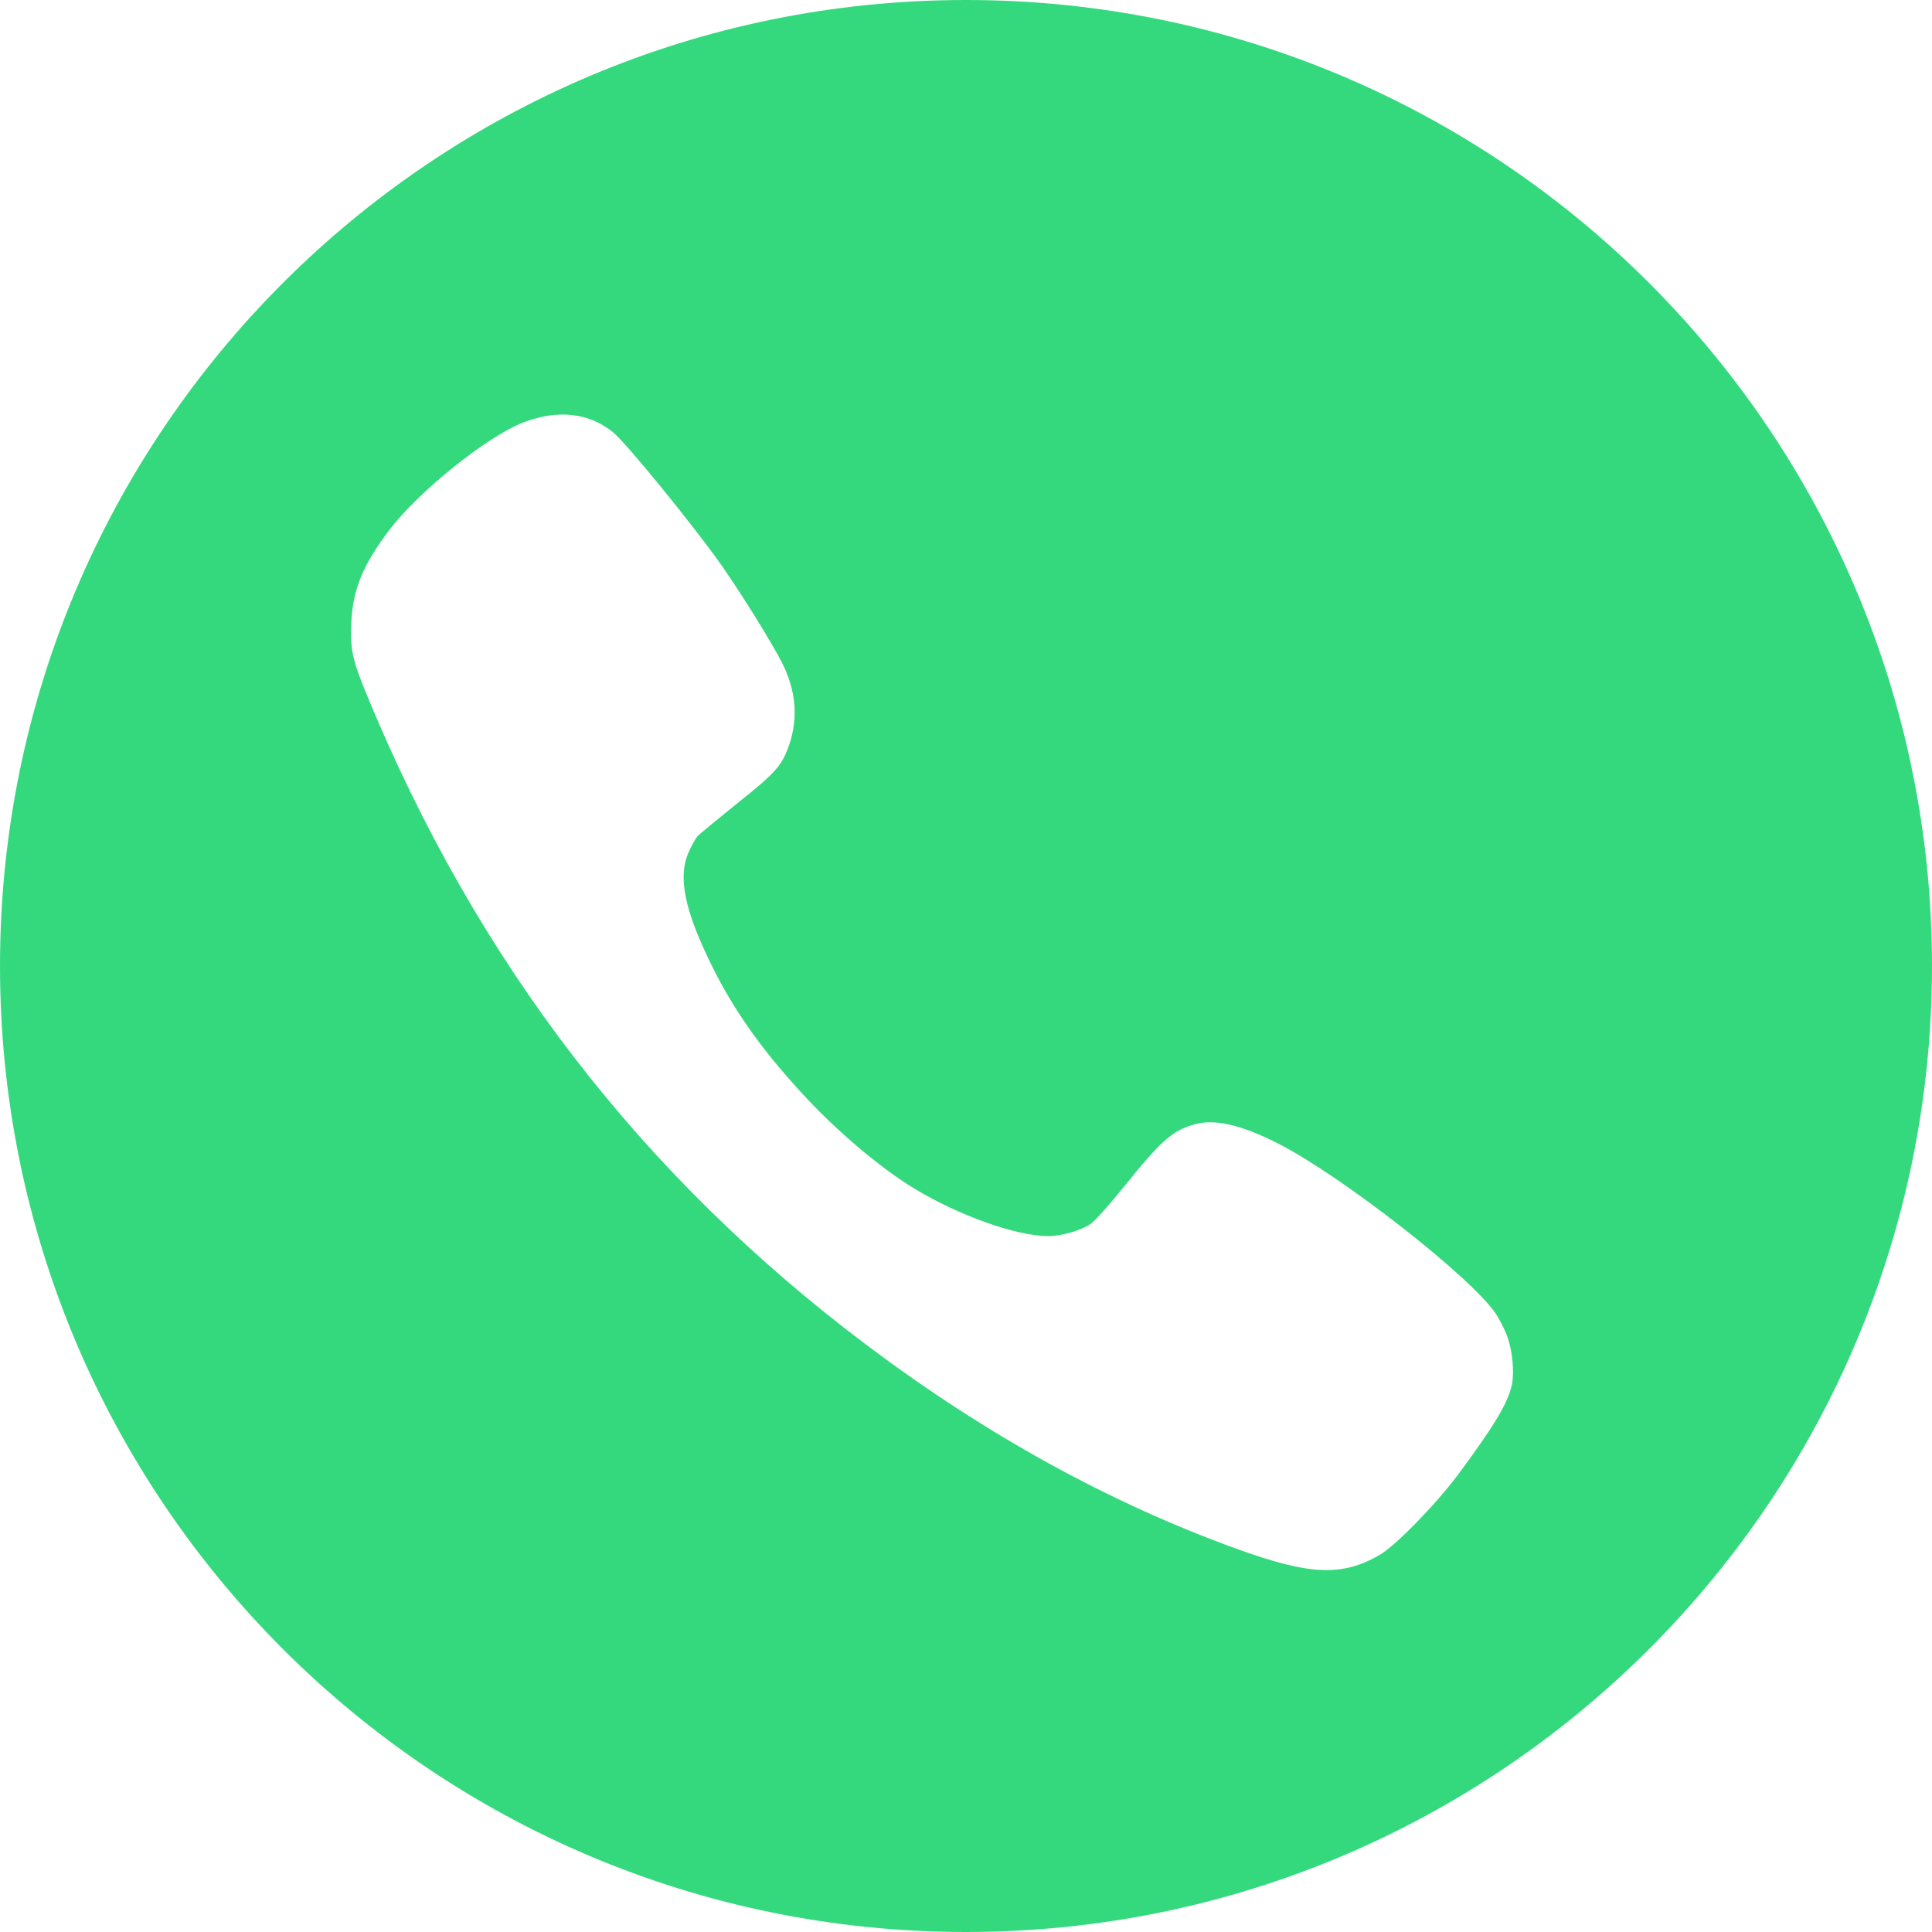 <svg width="32" height="32" viewBox="0 0 32 32" fill="none" xmlns="http://www.w3.org/2000/svg">
<path opacity="0.8" fill-rule="evenodd" clip-rule="evenodd" d="M32 16C32 7.163 24.837 0 16 0C7.163 0 0 7.163 0 16C0 24.837 7.163 32 16 32C24.837 32 32 24.837 32 16ZM24.779 21.765C24.842 21.863 24.93 22.034 24.968 22.144C25.05 22.372 25.085 22.729 25.041 22.935C24.978 23.235 24.753 23.612 24.147 24.428C23.781 24.918 23.124 25.591 22.859 25.75C22.23 26.116 21.697 26.094 20.468 25.648C18.362 24.883 16.332 23.763 14.374 22.293C10.626 19.478 7.897 15.933 6.069 11.493C5.835 10.927 5.797 10.743 5.819 10.3C5.845 9.763 6.012 9.355 6.448 8.779C6.931 8.144 8.061 7.233 8.664 6.999C9.236 6.777 9.754 6.834 10.158 7.163C10.382 7.35 11.507 8.729 11.958 9.374C12.299 9.864 12.77 10.623 12.95 10.971C13.183 11.429 13.224 11.885 13.073 12.331C12.953 12.682 12.849 12.799 12.204 13.311C11.876 13.577 11.579 13.82 11.551 13.852C11.522 13.887 11.459 13.997 11.412 14.102C11.219 14.516 11.336 15.082 11.797 16.009C12.154 16.73 12.605 17.369 13.269 18.093C13.831 18.71 14.563 19.333 15.135 19.681C15.871 20.13 16.827 20.471 17.355 20.474C17.582 20.474 17.904 20.383 18.068 20.269C18.135 20.225 18.384 19.943 18.627 19.643C19.23 18.893 19.42 18.726 19.78 18.624C20.115 18.526 20.566 18.631 21.176 18.944C22.243 19.491 24.381 21.164 24.779 21.765Z" fill="#03CF5D"/>
</svg>
